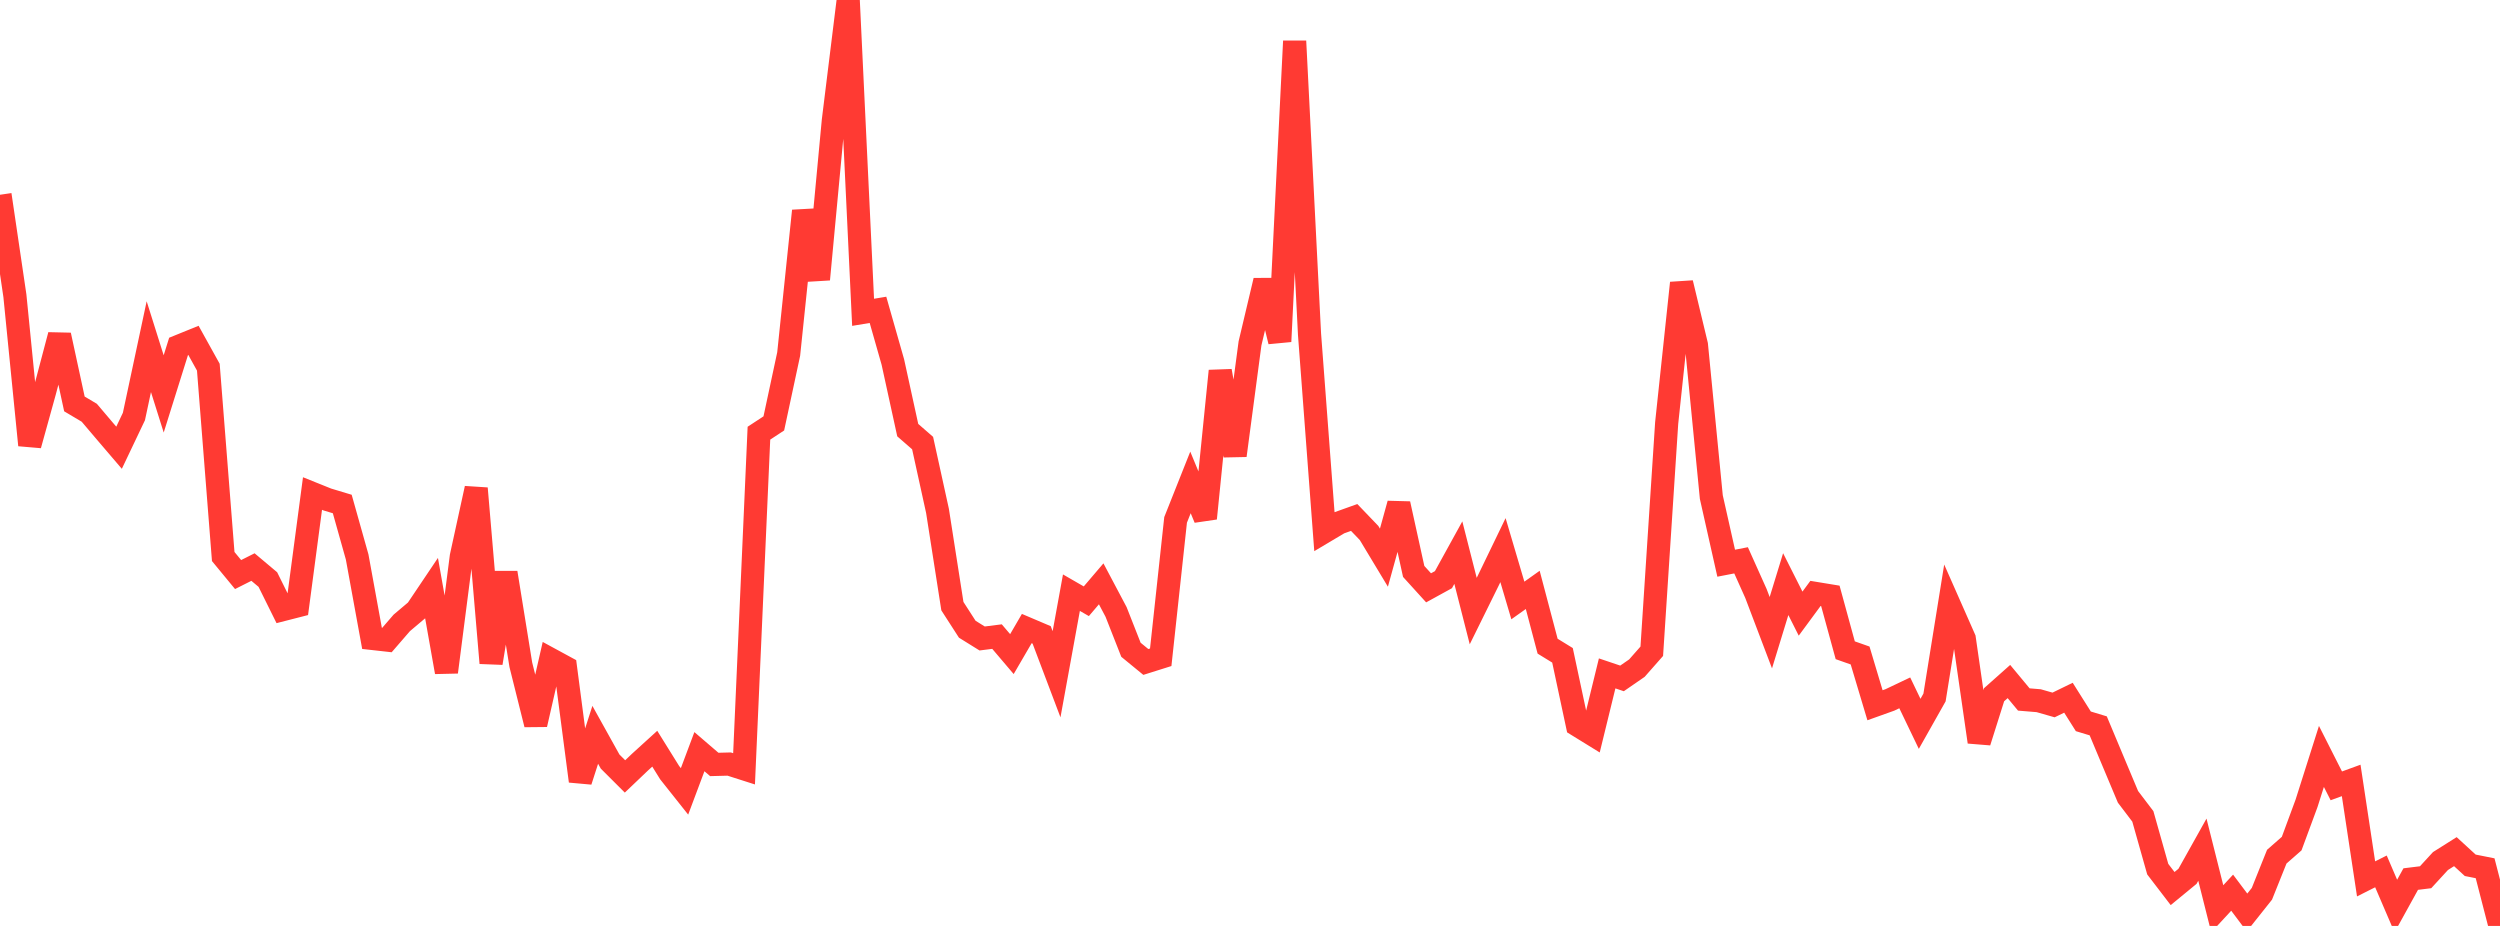 <?xml version="1.0" standalone="no"?>
<!DOCTYPE svg PUBLIC "-//W3C//DTD SVG 1.1//EN" "http://www.w3.org/Graphics/SVG/1.1/DTD/svg11.dtd">

<svg width="135" height="50" viewBox="0 0 135 50" preserveAspectRatio="none" 
  xmlns="http://www.w3.org/2000/svg"
  xmlns:xlink="http://www.w3.org/1999/xlink">


<polyline points="0.0, 10.517 0.804, 15.969 1.607, 24.036 2.411, 21.135 3.214, 18.096 4.018, 21.812 4.821, 22.289 5.625, 23.237 6.429, 24.178 7.232, 22.491 8.036, 18.72 8.839, 21.271 9.643, 18.705 10.446, 18.379 11.25, 19.828 12.054, 30.052 12.857, 31.026 13.661, 30.621 14.464, 31.296 15.268, 32.919 16.071, 32.713 16.875, 26.651 17.679, 26.974 18.482, 27.216 19.286, 30.075 20.089, 34.474 20.893, 34.564 21.696, 33.636 22.5, 32.957 23.304, 31.761 24.107, 36.292 24.911, 30.051 25.714, 26.374 26.518, 35.803 27.321, 30.927 28.125, 35.899 28.929, 39.119 29.732, 35.607 30.536, 36.044 31.339, 42.179 32.143, 39.68 32.946, 41.124 33.75, 41.927 34.554, 41.16 35.357, 40.43 36.161, 41.723 36.964, 42.735 37.768, 40.59 38.571, 41.28 39.375, 41.259 40.179, 41.516 40.982, 23.392 41.786, 22.864 42.589, 19.116 43.393, 11.387 44.196, 15.086 45.0, 6.515 45.804, 0.0 46.607, 16.865 47.411, 16.731 48.214, 19.548 49.018, 23.227 49.821, 23.926 50.625, 27.589 51.429, 32.732 52.232, 33.978 53.036, 34.478 53.839, 34.376 54.643, 35.322 55.446, 33.942 56.25, 34.284 57.054, 36.41 57.857, 32.004 58.661, 32.468 59.464, 31.527 60.268, 33.045 61.071, 35.087 61.875, 35.746 62.679, 35.493 63.482, 28.074 64.286, 26.051 65.089, 27.991 65.893, 20.032 66.696, 24.596 67.5, 18.545 68.304, 15.152 69.107, 18.439 69.911, 2.22 70.714, 18.046 71.518, 28.709 72.321, 28.231 73.125, 27.943 73.929, 28.781 74.732, 30.114 75.536, 27.206 76.339, 30.857 77.143, 31.743 77.946, 31.302 78.75, 29.842 79.554, 32.998 80.357, 31.37 81.161, 29.707 81.964, 32.425 82.768, 31.854 83.571, 34.893 84.375, 35.387 85.179, 39.156 85.982, 39.651 86.786, 36.363 87.589, 36.634 88.393, 36.079 89.196, 35.168 90.0, 22.846 90.804, 15.282 91.607, 18.624 92.411, 26.842 93.214, 30.413 94.018, 30.257 94.821, 32.048 95.625, 34.166 96.429, 31.543 97.232, 33.136 98.036, 32.045 98.839, 32.177 99.643, 35.114 100.446, 35.397 101.25, 38.084 102.054, 37.796 102.857, 37.414 103.661, 39.088 104.464, 37.664 105.268, 32.669 106.071, 34.488 106.875, 40.064 107.679, 37.517 108.482, 36.803 109.286, 37.772 110.089, 37.838 110.893, 38.068 111.696, 37.677 112.5, 38.952 113.304, 39.196 114.107, 41.113 114.911, 43.029 115.714, 44.086 116.518, 46.934 117.321, 47.982 118.125, 47.321 118.929, 45.883 119.732, 49.074 120.536, 48.205 121.339, 49.275 122.143, 48.264 122.946, 46.26 123.75, 45.555 124.554, 43.378 125.357, 40.847 126.161, 42.436 126.964, 42.143 127.768, 47.46 128.571, 47.055 129.375, 48.927 130.179, 47.47 130.982, 47.371 131.786, 46.496 132.589, 45.989 133.393, 46.726 134.196, 46.886 135.0, 50.0" fill="none" stroke="#ff3a33" stroke-width="1.25"/>

</svg>